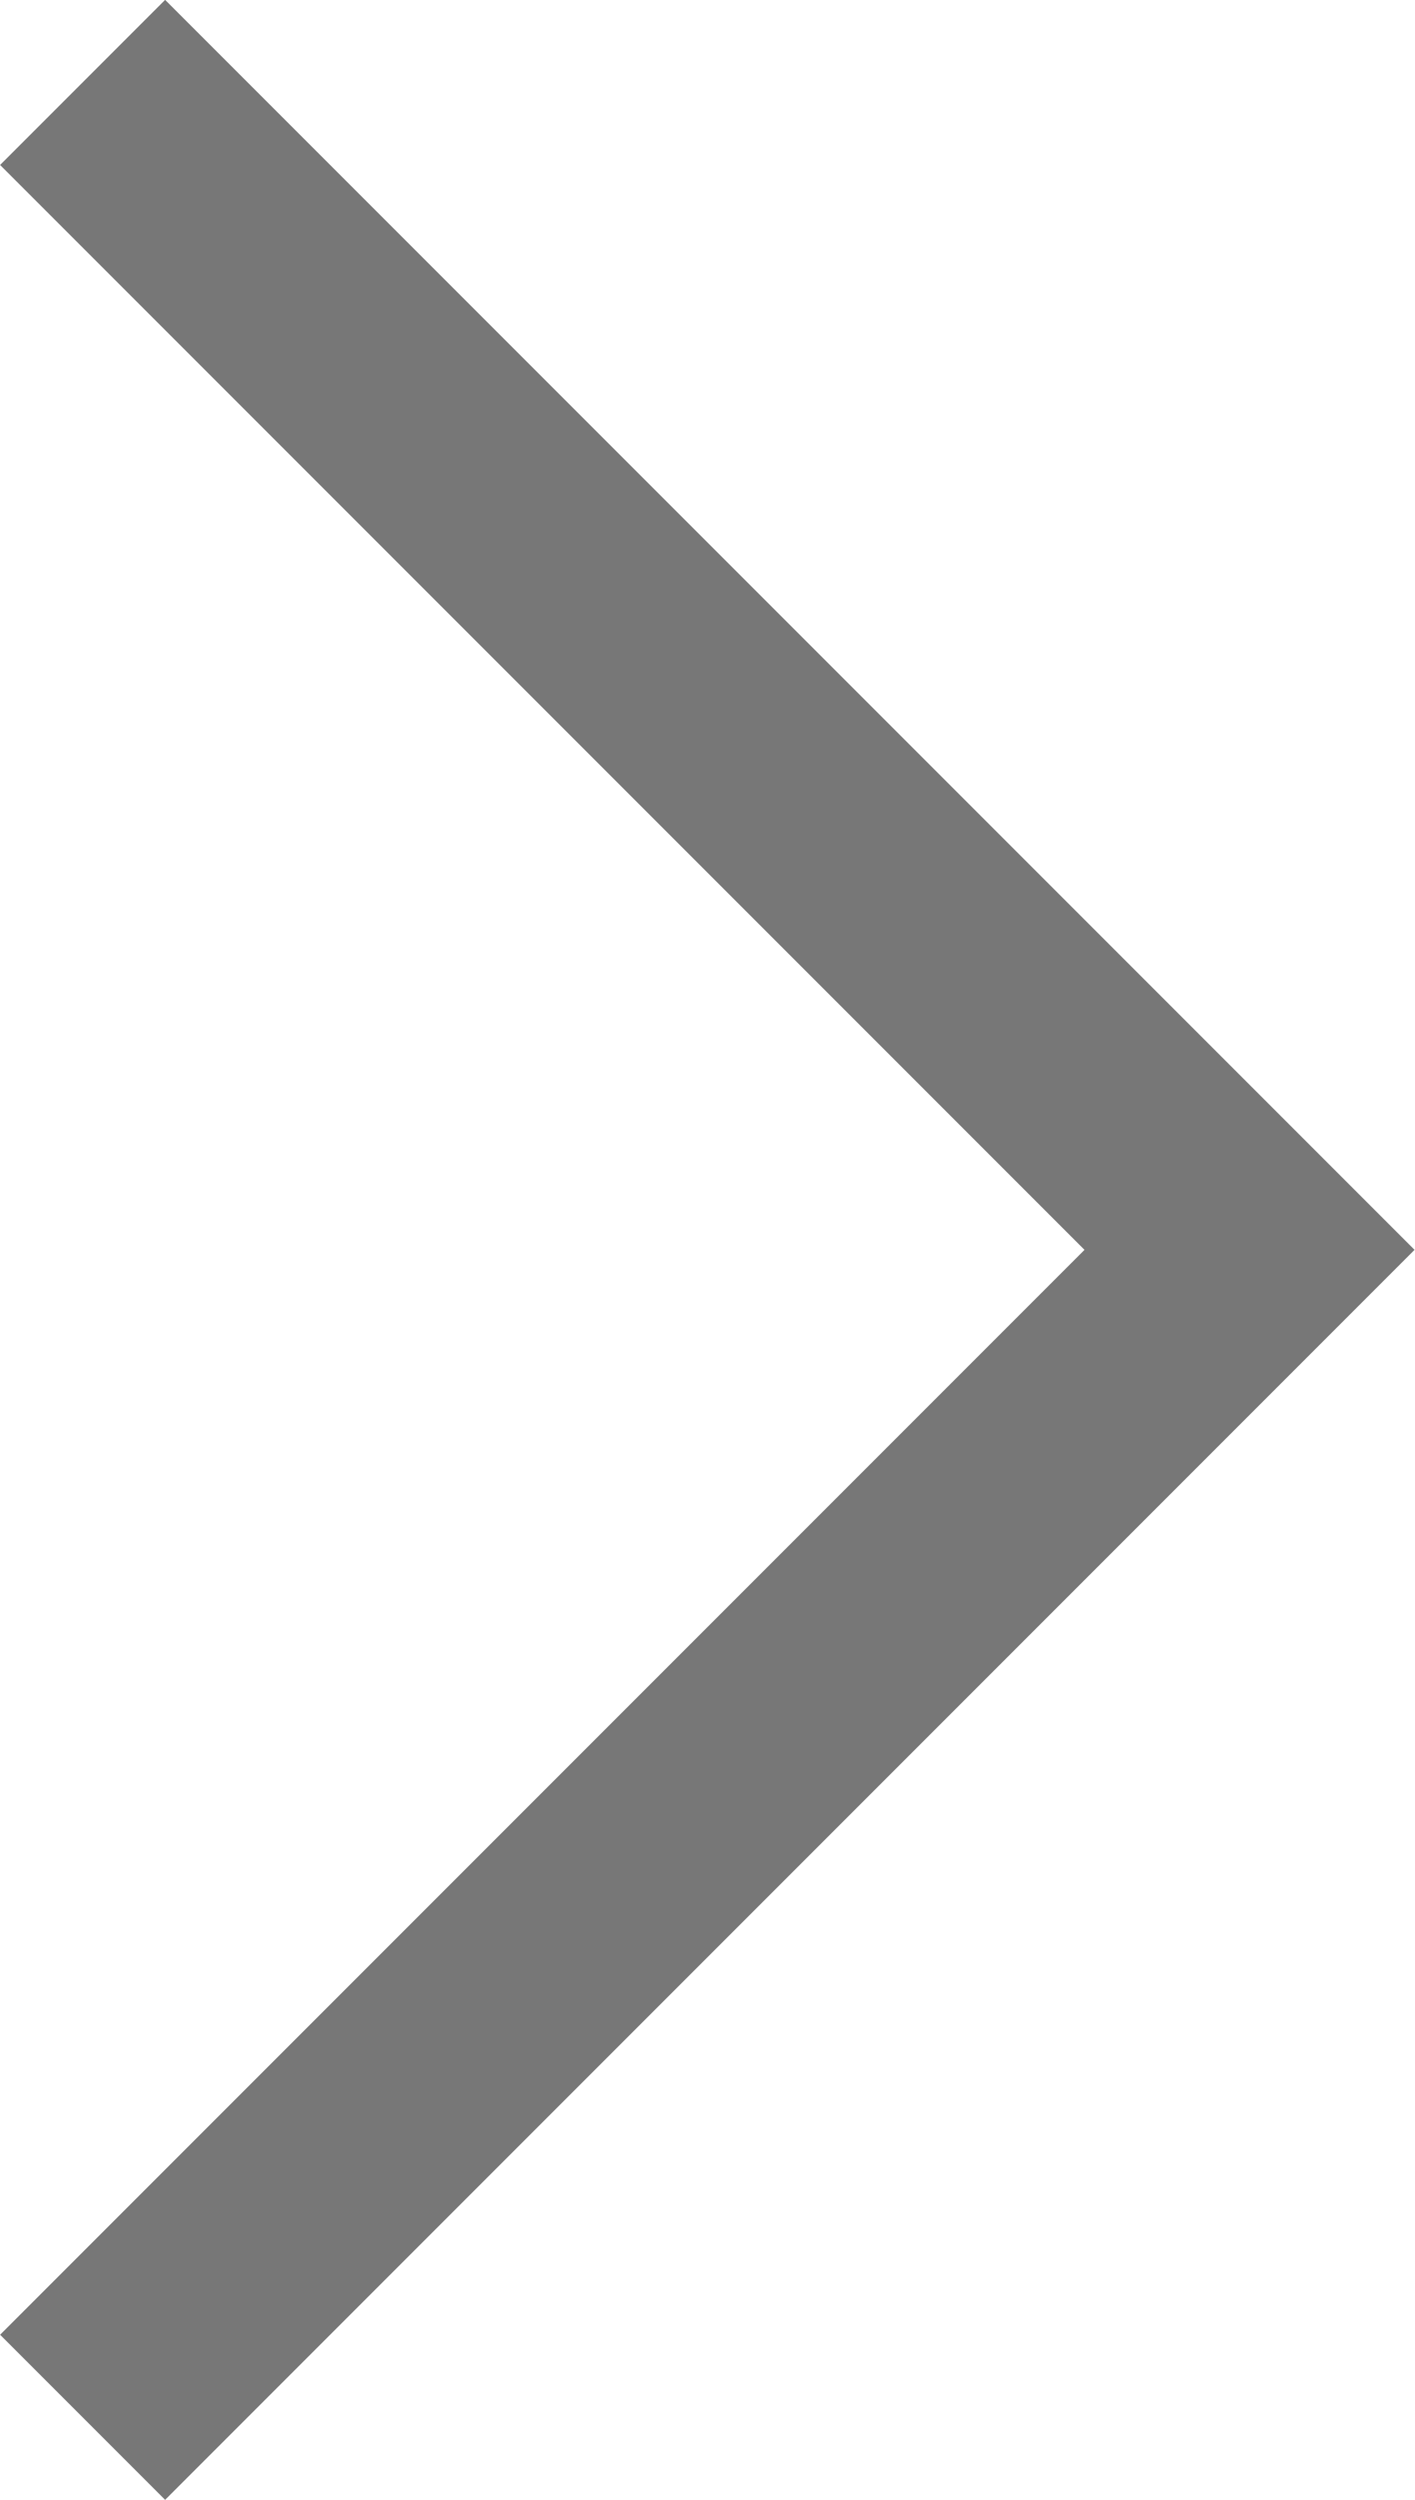 <svg xmlns="http://www.w3.org/2000/svg" width="6.063" height="10.707" viewBox="0 0 6.063 10.707">
  <path id="Path_13159" data-name="Path 13159" d="M9320.848,8384.521l5,5-5,5" transform="translate(-9320.494 -8384.168)" fill="none" stroke="#777" stroke-width="1"/>
</svg>
